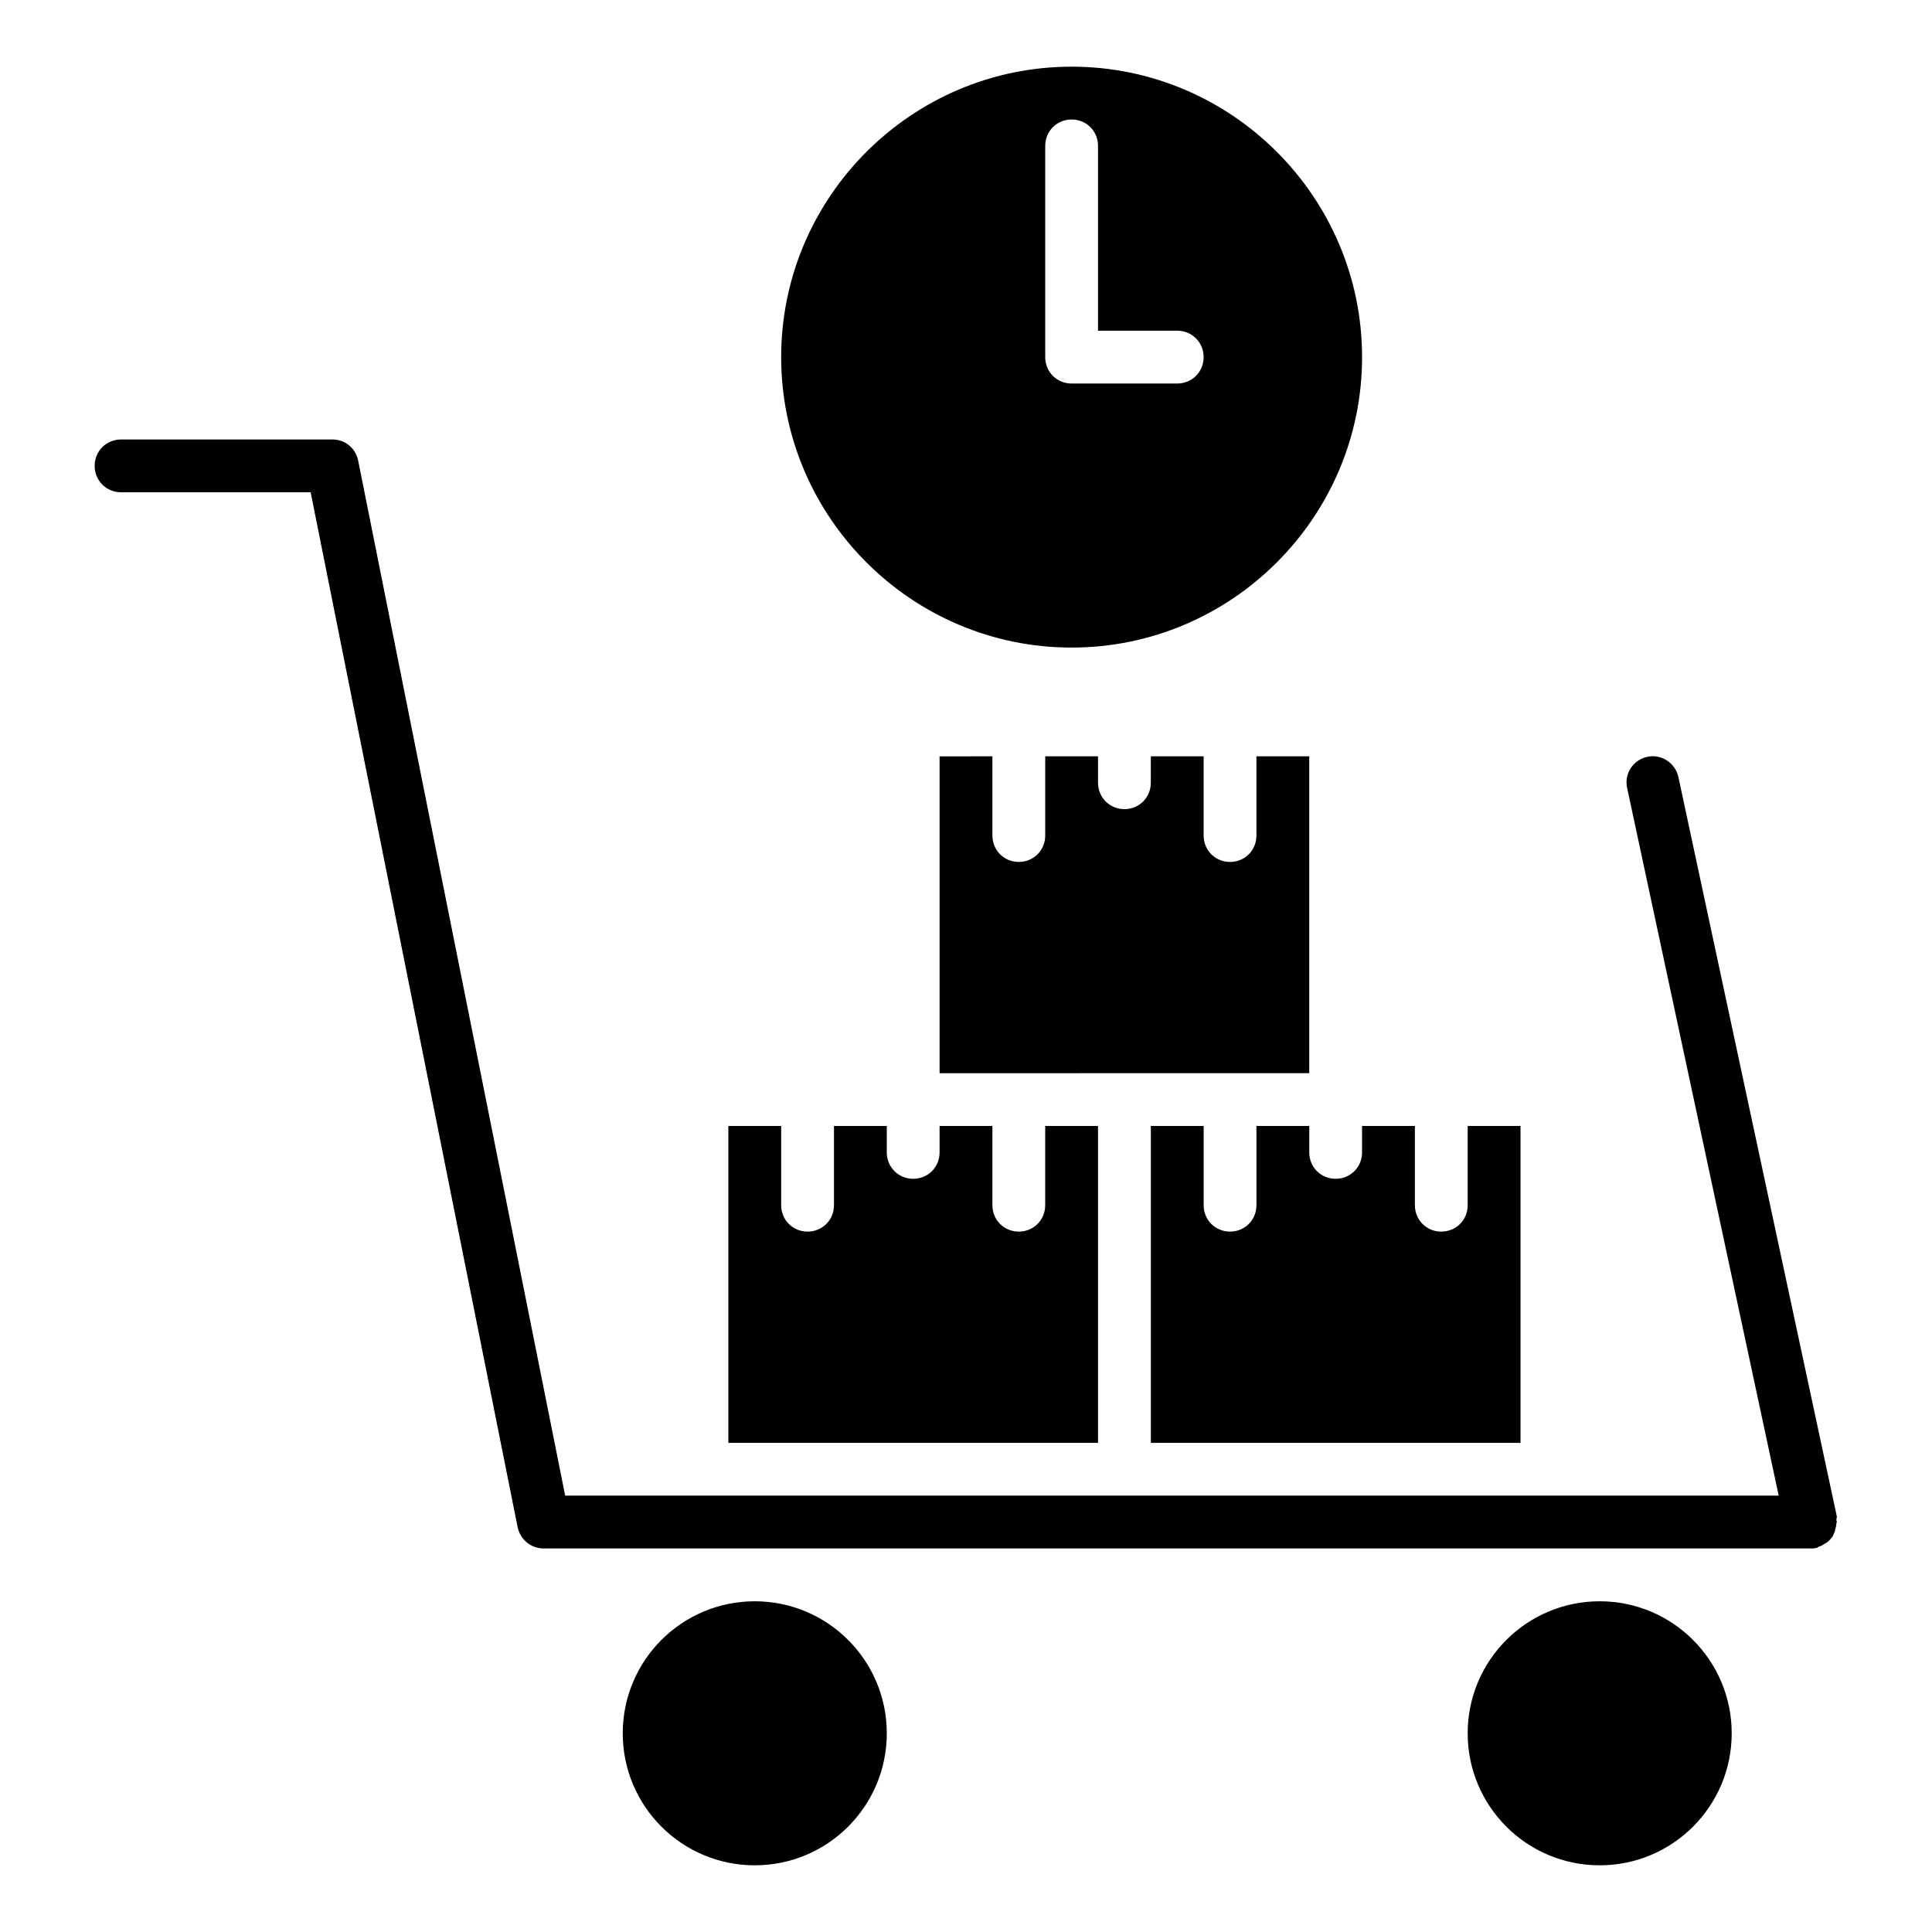 <?xml version="1.0" encoding="UTF-8"?>
<!-- Uploaded to: ICON Repo, www.svgrepo.com, Generator: ICON Repo Mixer Tools -->
<svg fill="#000000" width="800px" height="800px" version="1.1" viewBox="144 144 512 512" xmlns="http://www.w3.org/2000/svg">
 <g>
  <path d="m427.99 161.67c-42.402 0-76.973 34.566-76.973 76.973 0 42.402 34.566 76.973 76.973 76.973 42.402 0 76.973-34.566 76.973-76.973-0.004-42.406-34.57-76.973-76.973-76.973zm27.988 83.969h-27.988c-3.918 0-6.996-3.078-6.996-6.996v-55.98c0-3.918 3.078-6.996 6.996-6.996s6.996 3.078 6.996 6.996v48.98h20.992c3.918 0 6.996 3.078 6.996 6.996 0.004 3.922-3.078 7-6.996 7z"/>
  <path d="m379.01 603.34c0 19.324-15.664 34.988-34.988 34.988s-34.988-15.664-34.988-34.988c0-19.32 15.664-34.984 34.988-34.984s34.988 15.664 34.988 34.984"/>
  <path d="m602.92 603.34c0 19.324-15.664 34.988-34.988 34.988-19.32 0-34.984-15.664-34.984-34.988 0-19.32 15.664-34.984 34.984-34.984 19.324 0 34.988 15.664 34.988 34.984"/>
  <path d="m630.77 545.82-41.984-195.93c-0.84-3.777-4.617-6.156-8.258-5.316-3.777 0.84-6.156 4.477-5.316 8.258l40.164 187.53h-321.6l-38.066-190.33-16.793-83.969c-0.699-3.359-3.496-5.598-6.856-5.598h-55.98c-3.918 0-6.996 3.078-6.996 6.996s3.078 6.996 6.996 6.996h50.242l15.676 78.371 39.184 195.93c0.699 3.219 3.5 5.598 6.856 5.598h335.88c0.418 0 0.98 0 1.398-0.141 0.281 0 0.418-0.141 0.559-0.281 0.418-0.141 0.84-0.281 1.258-0.559 0.418-0.281 0.699-0.418 1.121-0.699 0.281-0.281 0.699-0.559 0.98-0.98 0.281-0.281 0.559-0.699 0.699-1.121 0.141-0.418 0.418-0.84 0.418-1.258 0.141-0.418 0.281-0.98 0.281-1.398 0-0.281 0.141-0.418 0.141-0.559 0-0.281-0.141-0.418-0.141-0.699 0.141-0.281 0.141-0.562 0.141-0.84z"/>
  <path d="m337.02 442.4v83.969h97.965v-83.969h-13.996v20.992c0 3.918-3.078 6.996-6.996 6.996-3.918 0-6.996-3.078-6.996-6.996v-20.992h-13.996v6.996c0 3.918-3.078 6.996-6.996 6.996-3.918 0-6.996-3.078-6.996-6.996v-6.996h-13.996v20.992c0 3.918-3.078 6.996-6.996 6.996s-6.996-3.078-6.996-6.996v-20.992z"/>
  <path d="m393 344.44v83.969l48.984-0.004h48.98v-83.969h-13.996v20.992c0 3.918-3.078 6.996-6.996 6.996-3.918 0-6.996-3.078-6.996-6.996v-20.992h-13.996v6.996c0 3.918-3.078 6.996-6.996 6.996s-6.996-3.078-6.996-6.996v-6.996h-13.996v20.992c0 3.918-3.078 6.996-6.996 6.996-3.918 0-6.996-3.078-6.996-6.996v-20.992z"/>
  <path d="m504.96 442.4v6.996c0 3.918-3.078 6.996-6.996 6.996-3.918 0-6.996-3.078-6.996-6.996v-6.996h-13.996v20.992c0 3.918-3.078 6.996-6.996 6.996-3.918 0-6.996-3.078-6.996-6.996v-20.992h-13.996v83.969h97.965v-83.969h-13.996v20.992c0 3.918-3.078 6.996-6.996 6.996s-6.996-3.078-6.996-6.996v-20.992z"/>
 </g>
</svg>